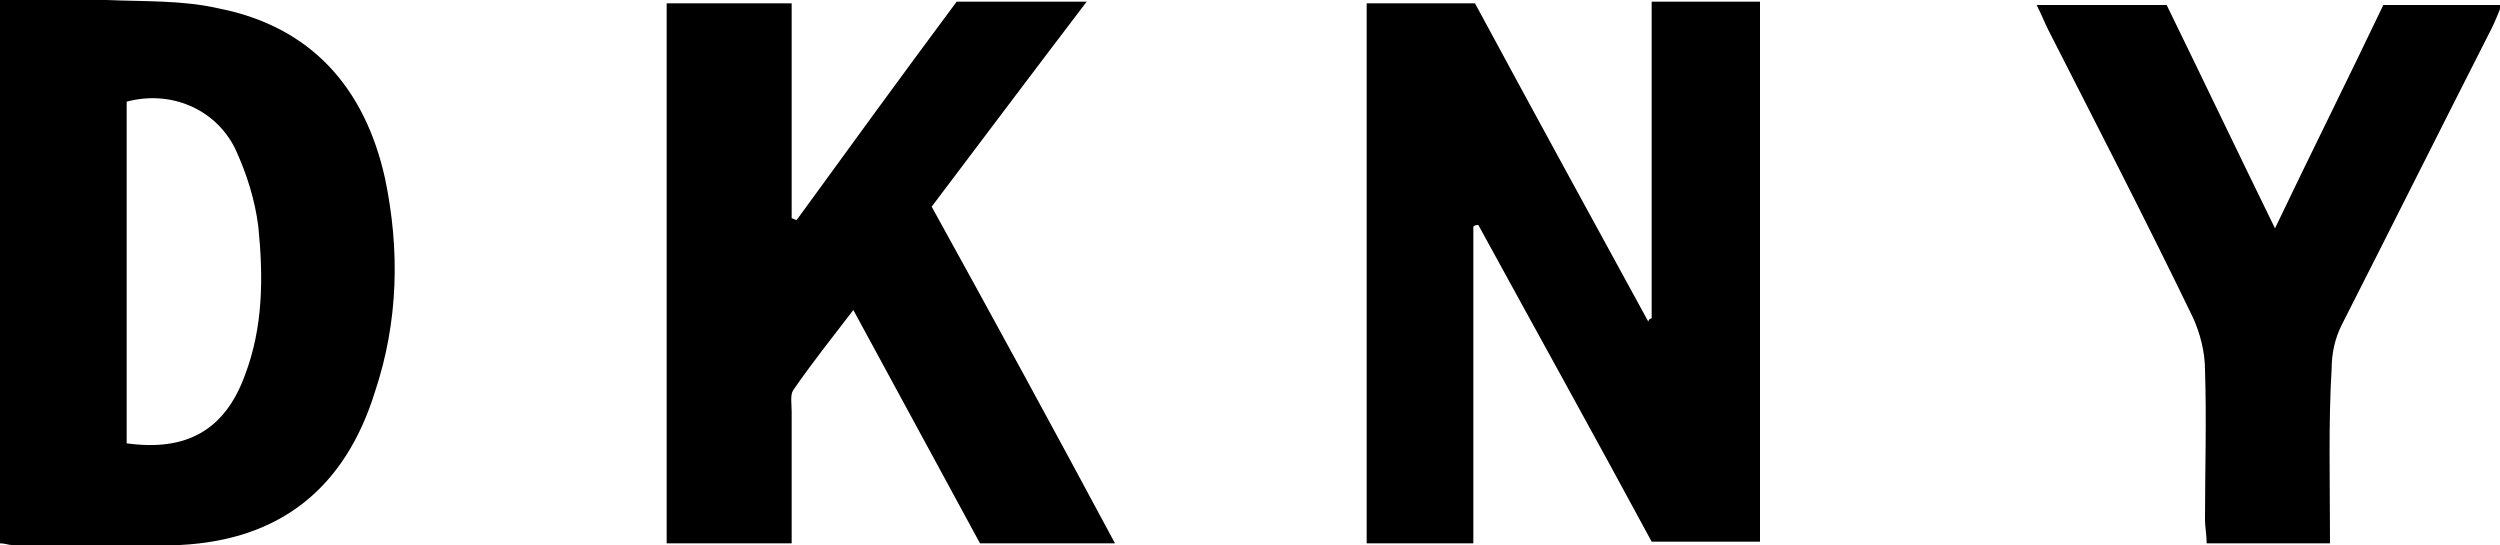 <svg xmlns="http://www.w3.org/2000/svg" width="150" height="32.7" style="enable-background:new 0 0 150 32.7" xml:space="preserve">
  <path d="M139.8 32.6h-7.4c0-.5-.1-1-.1-1.4 0-3 .1-6 0-9 0-1.1-.3-2.2-.7-3.1-2.8-5.8-5.8-11.6-8.7-17.3-.2-.4-.4-.9-.7-1.5h7.8c2.1 4.3 4.2 8.7 6.5 13.4 2.2-4.6 4.4-9 6.5-13.4h7.1c-.2.5-.4 1-.6 1.4-3 5.9-6 11.9-9 17.8-.4.8-.6 1.7-.6 2.6-.2 3.3-.1 6.8-.1 10.5zM99.1 19.1V.1h6.5v32.4h-6.5c-3.4-6.3-6.9-12.6-10.4-19-.1 0-.2 0-.3.1v19H82V.2h6.5c3.4 6.3 6.9 12.7 10.4 19.1 0-.1.1-.2.2-.2zM57.4.1h7.8C62 4.3 59 8.3 55.9 12.4c3.7 6.7 7.3 13.3 11 20.2h-8.1c-2.5-4.6-5-9.2-7.6-14-1.3 1.7-2.5 3.2-3.6 4.8-.2.3-.1.8-.1 1.3v7.9H40V.2h7.5v12.9c.1 0 .2.1.3.1C51 8.8 54.2 4.4 57.4.1zM0 0h6.4c2.2.1 4.5 0 6.7.5 5.6 1.1 8.8 4.8 10 10.2.9 4.3.8 8.6-.6 12.8-1.8 5.8-5.7 8.9-11.7 9.2-3.4.2-6.8 0-10.1 0-.2 0-.4-.1-.7-.1V0zm7.6 26.6c3.6.5 5.9-.8 7.1-4.1 1.1-2.9 1.1-5.9.8-8.9-.2-1.6-.7-3.2-1.4-4.7-1.2-2.4-3.9-3.5-6.5-2.8v20.5z"/>
</svg>
